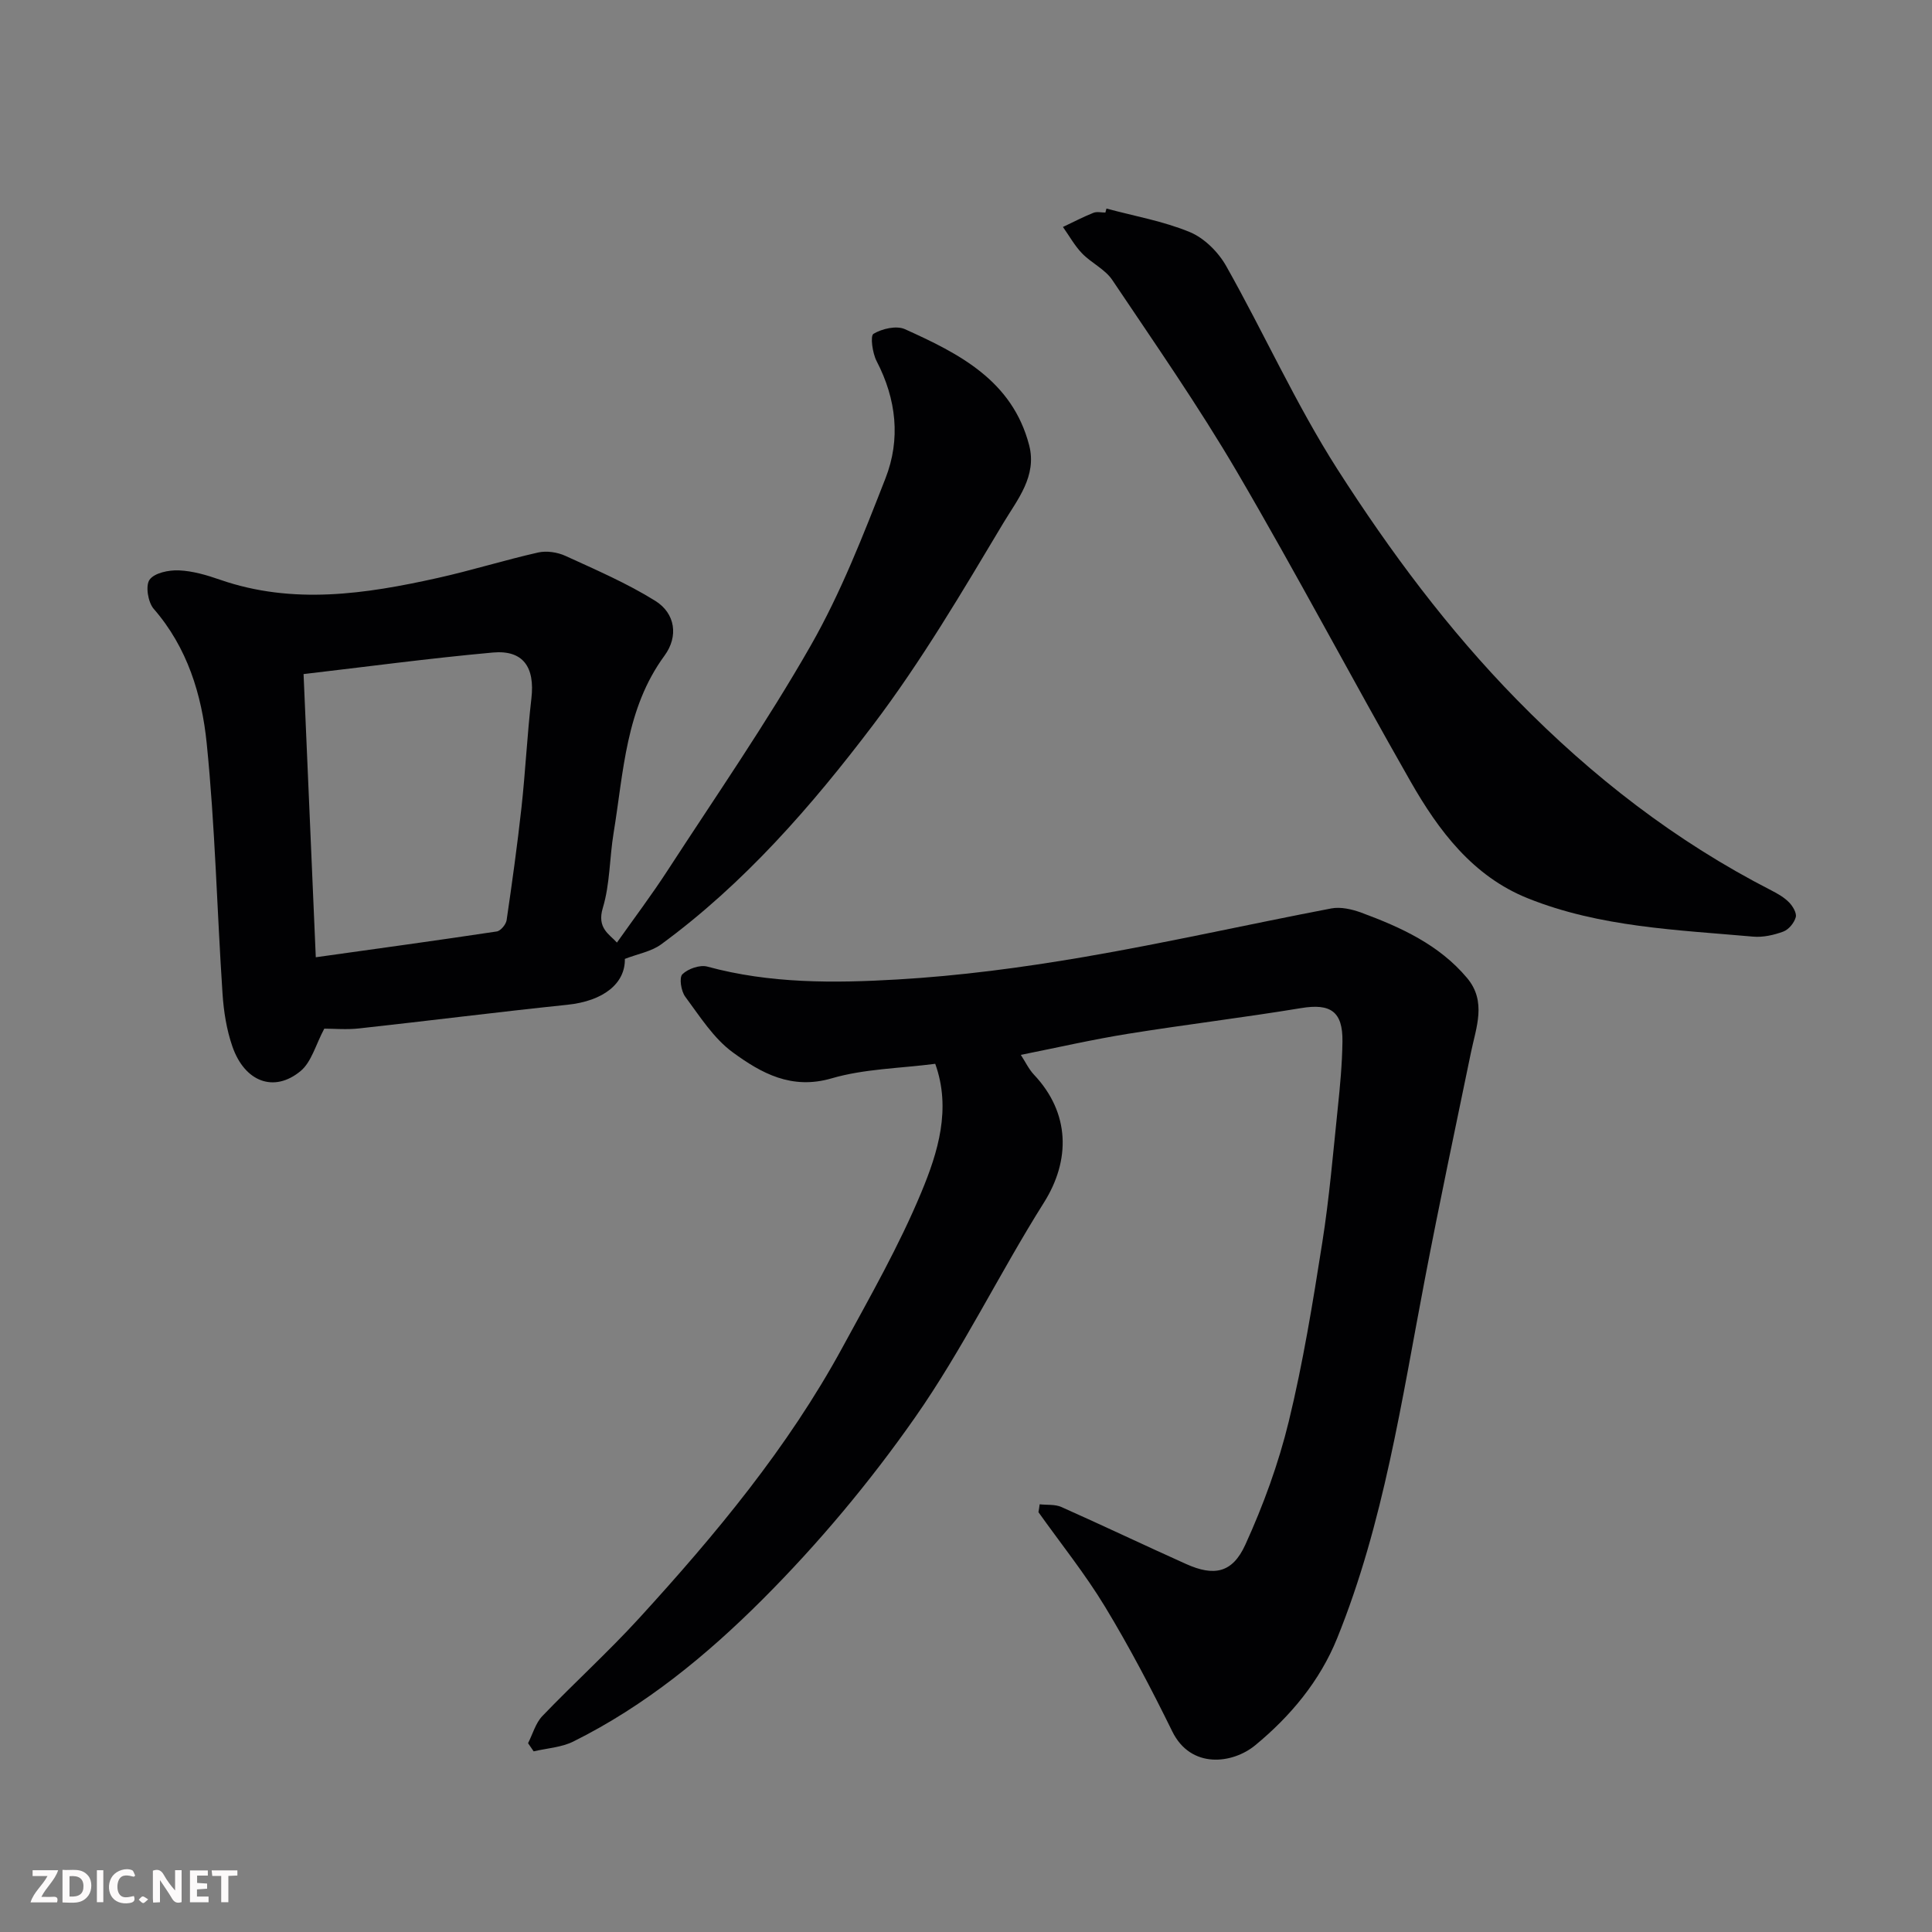 <svg enable-background="new 0 0 400 400" viewBox="0 0 400 400" xmlns="http://www.w3.org/2000/svg"><rect x="0" y="0" width="400" height="400" fill="#808080" stroke="none"/><path d="m215.25 311.45c1.51.17 3.18-.03 4.5.56 8.65 3.85 17.19 7.93 25.82 11.8 5.76 2.59 9.57 1.9 12.25-3.97 3.74-8.2 6.88-16.81 9.01-25.56 2.96-12.18 4.98-24.61 6.93-37 1.46-9.22 2.24-18.56 3.21-27.85.48-4.58.91-9.19.97-13.8.09-6.24-2.5-7.91-8.52-6.92-11.94 1.97-23.96 3.41-35.9 5.33-7.34 1.18-14.61 2.85-22.17 4.36.95 1.45 1.65 2.97 2.74 4.12 7.48 7.94 7.56 17.71 2.04 26.47-9.21 14.62-16.78 30.33-26.66 44.45-9.38 13.41-20.05 26.16-31.62 37.73-11.52 11.52-24.3 22.02-39.14 29.39-2.47 1.23-5.47 1.39-8.22 2.04-.39-.56-.77-1.12-1.16-1.69.96-1.89 1.55-4.14 2.95-5.61 6.57-6.85 13.63-13.25 20.03-20.25 15.82-17.31 30.82-35.32 42.09-56.04 5.75-10.57 11.76-21.1 16.36-32.18 3.44-8.27 6.22-17.27 2.87-26.58-7.33.95-14.67 1.03-21.45 3.01-8.31 2.43-14.59-1.09-20.45-5.37-3.99-2.91-6.84-7.47-9.87-11.55-.85-1.15-1.28-3.94-.58-4.63 1.16-1.14 3.62-2 5.15-1.59 12.97 3.54 26.24 3.44 39.38 2.67 12.89-.75 25.78-2.46 38.52-4.64 17.17-2.94 34.19-6.8 51.31-10.07 1.96-.37 4.28.17 6.22.88 8.18 3.03 16.1 6.63 21.88 13.52 4.09 4.87 1.88 10.2.8 15.45-3.23 15.62-6.54 31.24-9.54 46.91-4.81 25.1-8.49 50.47-18.16 74.35-3.59 8.87-9.67 16.14-16.96 22.15-4.66 3.84-13.32 4.99-17.18-2.88-4.3-8.76-8.85-17.44-13.9-25.78-4.13-6.82-9.17-13.09-13.8-19.6.1-.53.18-1.08.25-1.63z" fill="#010103"/><path d="m67.14 212.97c-1.78 3.32-2.64 6.9-4.91 8.78-5.48 4.54-11.56 2.26-14.11-5.07-1.21-3.48-1.81-7.28-2.05-10.98-1.15-17.28-1.53-34.64-3.28-51.86-1.02-10-3.99-19.77-10.97-27.79-1.18-1.36-1.74-4.8-.85-6.03 1.02-1.42 3.99-2.02 6.07-1.93 2.87.12 5.78.98 8.53 1.94 15.1 5.23 30.12 2.96 45.1-.38 6.96-1.55 13.79-3.69 20.74-5.26 1.76-.4 4-.06 5.66.7 6.31 2.89 12.74 5.66 18.6 9.31 4.17 2.6 4.82 7.37 1.92 11.33-8.08 11.01-8.47 24.08-10.55 36.72-.85 5.16-.74 10.57-2.23 15.51-1.28 4.23 1.38 5.47 2.92 7.19 3.53-5 7.16-9.81 10.44-14.86 10.03-15.44 20.54-30.62 29.66-46.59 6.25-10.94 10.89-22.88 15.5-34.67 3.16-8.07 2.27-16.36-1.83-24.25-.87-1.67-1.36-5.25-.65-5.67 1.78-1.06 4.74-1.75 6.5-.96 11.22 5.06 22.23 10.62 25.72 24.01 1.68 6.42-2.47 11.33-5.3 16.06-8.53 14.26-17.01 28.68-27.02 41.89-12.74 16.81-26.67 32.81-43.88 45.42-2.03 1.48-4.8 1.95-7.5 3 .1 5.06-4.39 8.72-11.92 9.5-14.34 1.49-28.65 3.31-42.98 4.88-2.64.31-5.32.06-7.33.06zm-1.76-14.78c12.63-1.77 25.06-3.47 37.47-5.34.8-.12 1.91-1.45 2.04-2.34 1.14-7.77 2.22-15.55 3.08-23.35.82-7.51 1.18-15.06 2.05-22.56.75-6.47-1.7-10.07-7.99-9.5-13.21 1.2-26.37 2.97-39.18 4.46.83 19.28 1.67 38.71 2.53 58.63z" fill="#010103"/><path d="m229.08 43.18c5.78 1.56 11.77 2.6 17.26 4.87 3.01 1.25 5.91 4.15 7.54 7.05 7.86 13.94 14.45 28.66 23.05 42.1 10.86 16.95 22.87 33.12 37.11 47.66 15.64 15.97 32.9 29.35 52.74 39.51 1.3.67 2.64 1.44 3.64 2.47.76.78 1.61 2.21 1.37 3.06-.32 1.17-1.45 2.55-2.57 2.97-1.95.72-4.19 1.23-6.24 1.05-15.77-1.4-31.75-1.95-46.67-7.94-11.38-4.56-18.47-14.01-24.29-24.22-12.14-21.26-23.55-42.94-35.91-64.06-7.98-13.62-17.03-26.62-25.83-39.74-1.5-2.23-4.34-3.51-6.26-5.51-1.54-1.6-2.65-3.63-3.95-5.46 2.1-.99 4.16-2.07 6.31-2.93.72-.29 1.65-.05 2.48-.05.07-.28.15-.56.22-.83z" fill="#010103"/><g fill="#fcfafa"><path d="m37.59 393.81c-.92.31-1.52.05-2-.78-.7-1.2-1.52-2.34-2.47-3.78v4.59c-.55.03-.95.05-1.41.07-.03-.37-.06-.64-.06-.91 0-1.91 0-3.81 0-5.7 1.13-.41 1.77-.03 2.29.91.62 1.11 1.38 2.14 2.31 3.19v-4.2h1.35v6.61z"/><path d="m12.94 393.88v-6.75c1.9.19 3.93-.54 5.37 1.29.8 1.01.78 2.88.03 3.97-1.37 1.97-3.4 1.51-5.4 1.49m1.45-1.22c2.04.12 2.92-.58 2.89-2.21-.03-1.51-.98-2.19-2.89-2z"/><path d="m11.81 393.87h-5.49c.68-2.18 2.47-3.48 3.51-5.45h-3.08v-1.21h5.29c-.71 2.13-2.44 3.48-3.47 5.51.86 0 1.63.04 2.39-.01.79-.05 1.14.21.85 1.16"/><path d="m39.33 393.86v-6.61h3.7v1.07h-2.22v1.52c.68.04 1.34.09 2.07.13v1.07c-.72.05-1.38.09-2.1.14v1.48h2.4v1.19h-3.84z"/><path d="m27.71 388.56c-1.15-.3-2.46-.61-3.1.64-.37.73-.41 1.93-.06 2.67.63 1.35 1.99.93 3.17.68.35.94-.01 1.32-.93 1.46-1.62.25-3.05-.27-3.76-1.48-.73-1.24-.6-3.03.31-4.17.88-1.11 2.71-1.7 4-1.16.32.13.44.74.65 1.12-.1.08-.19.16-.28.24"/><path d="m49.15 387.24v1.07c-.59.02-1.17.05-1.87.08v5.44h-1.48v-5.44h-1.85c-.05-.4-.08-.73-.13-1.15z"/><path d="m20.06 387.21h1.33v6.62h-1.33z"/><path d="m30.68 393.25c-.49.38-.8.79-1.05.76-.32-.05-.6-.45-.9-.7.26-.24.51-.64.8-.67.29-.04.62.3 1.15.61"/></g></svg>